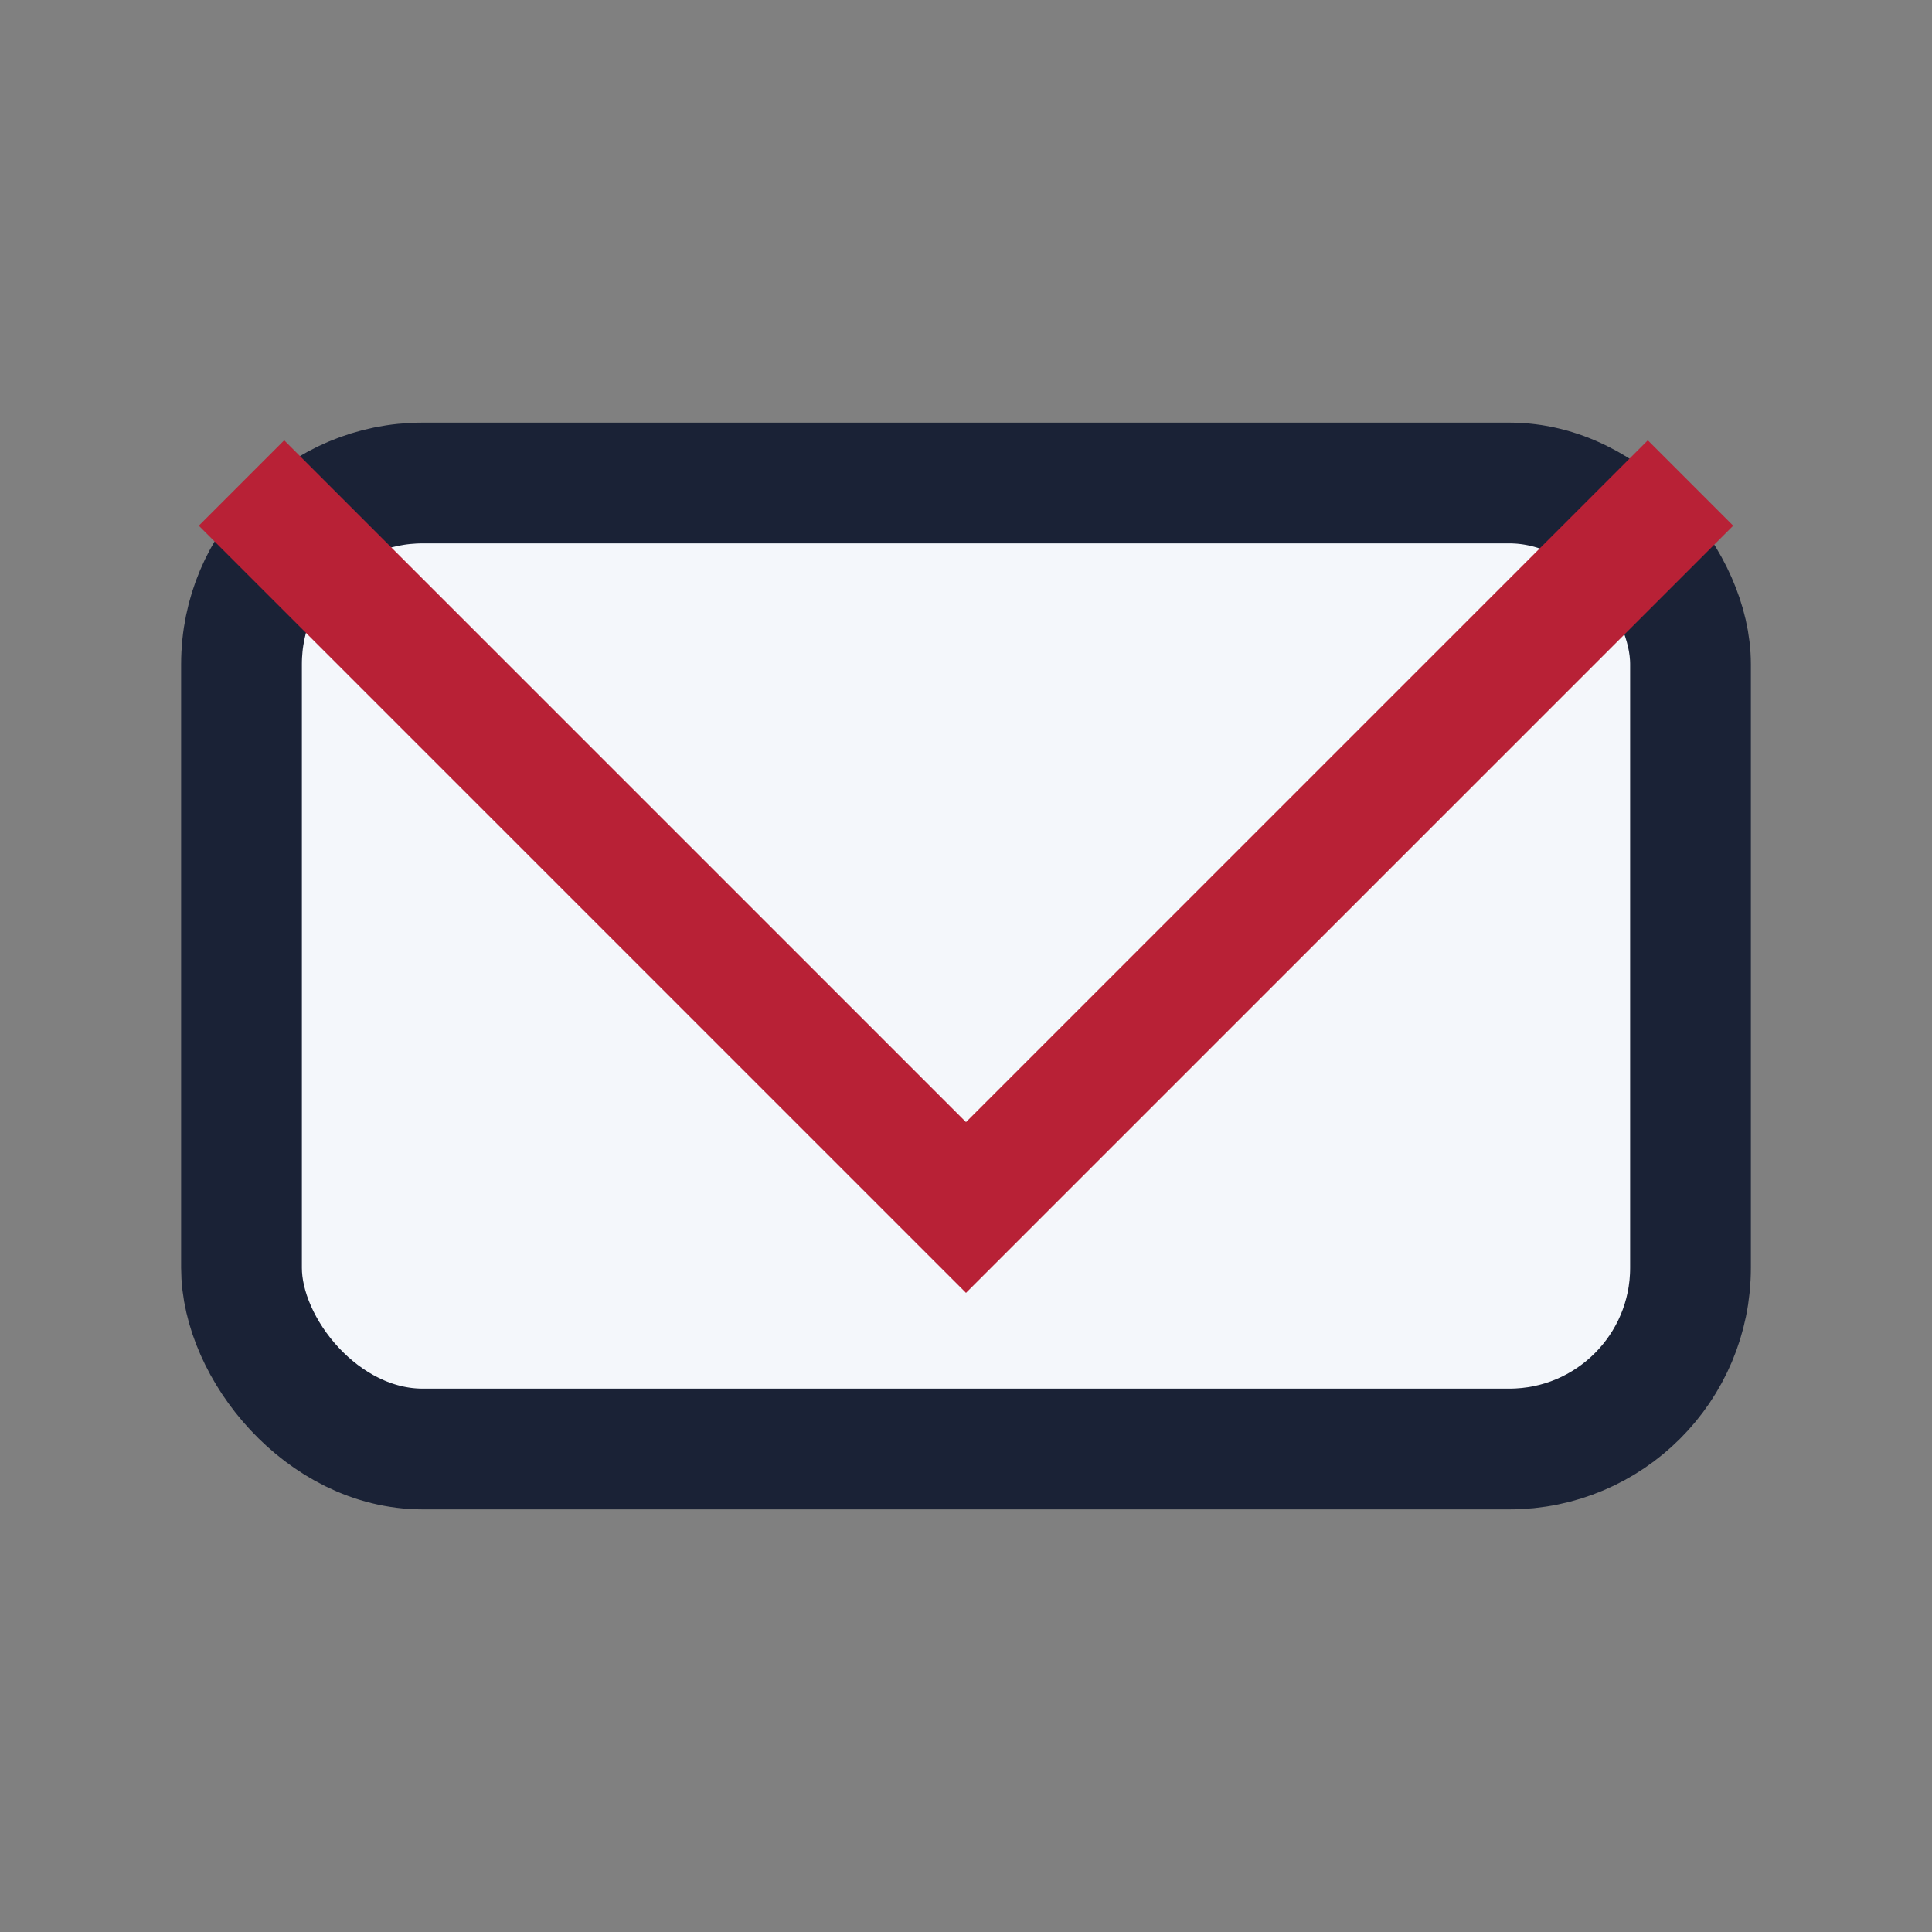 <?xml version="1.0" encoding="UTF-8"?>
<svg xmlns="http://www.w3.org/2000/svg" width="32" height="32" viewBox="0 0 32 32"><rect x="0" y="0" width="32" height="32" fill="#808080" stroke="none"/><rect x="4" y="8" width="24" height="16" rx="3" fill="#F4F7FB" stroke="#1A2236" stroke-width="2"/><polyline points="4,8 16,20 28,8" fill="none" stroke="#B82136" stroke-width="2"/></svg>